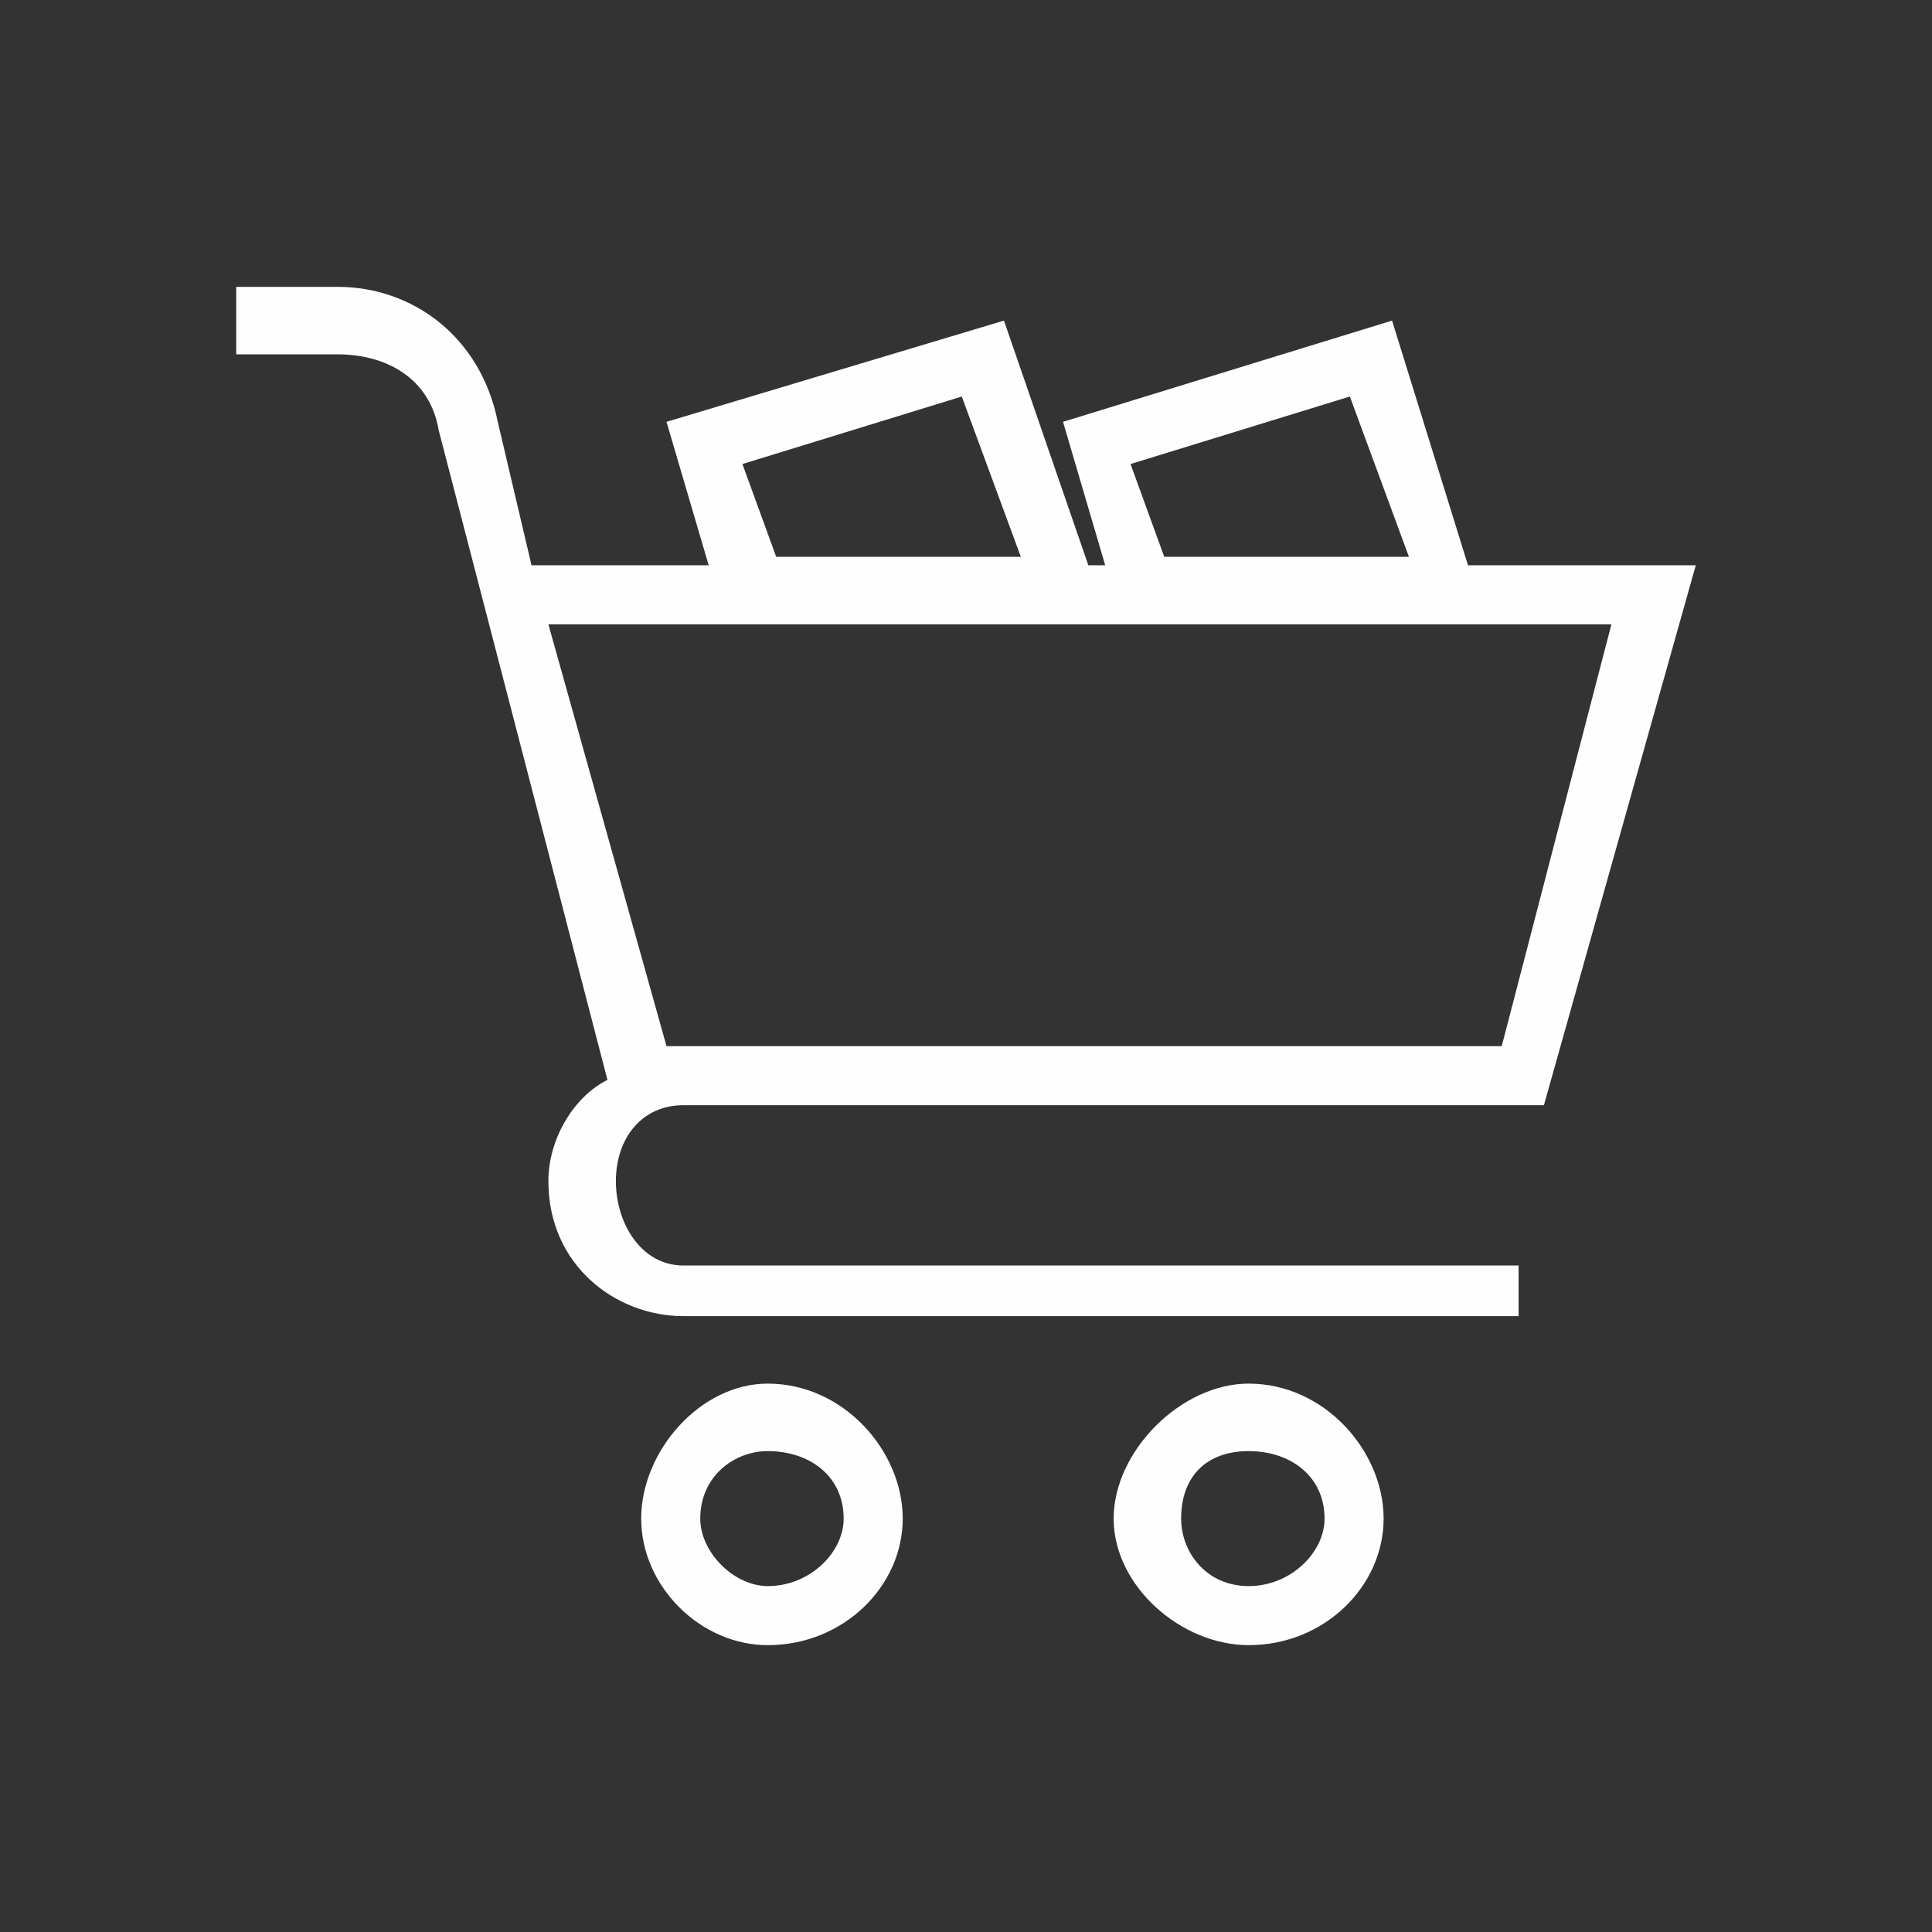 <?xml version="1.0" encoding="UTF-8"?>
<!DOCTYPE svg PUBLIC "-//W3C//DTD SVG 1.1//EN" "http://www.w3.org/Graphics/SVG/1.1/DTD/svg11.dtd">
<!-- Creator: CorelDRAW X7 -->
<svg xmlns="http://www.w3.org/2000/svg" xml:space="preserve" width="20mm" height="20mm" version="1.1" style="shape-rendering:geometricPrecision; text-rendering:geometricPrecision; image-rendering:optimizeQuality; fill-rule:evenodd; clip-rule:evenodd"
viewBox="0 0 229 229"
 xmlns:xlink="http://www.w3.org/1999/xlink">
 <rect x="0" y="0" width="229" height="229" fill="#333333" stroke="none"/>
 <defs>
  <style type="text/css">
   <![CDATA[
    .fil1 {fill:none}
    .fil0 {fill:#FEFEFE}
   ]]>
  </style>
 </defs>
 <g id="Layer_x0020_1">
  <g id="_1840314552688">
   <path class="fil0" d="M81 131l102 0 18 -64 -27 0 -9 -29 -39 12 5 17 -2 0 -10 -29 -40 12 5 17 -21 0 -4 -17c-2,-10 -10,-16 -19,-16l-12 0 0 8 12 0c6,0 11,3 12,9l20 77c-4,2 -7,7 -7,12 0,10 8,16 16,16l99 0 0 -6 -99 0c-5,0 -8,-5 -8,-10 0,-5 3,-9 8,-9l0 0 0 0zm67 33c-8,0 -16,8 -16,16 0,8 8,15 16,15 9,0 16,-7 16,-15 0,-8 -7,-16 -16,-16zm0 24c-5,0 -8,-4 -8,-8 0,-5 3,-8 8,-8 5,0 9,3 9,8 0,4 -4,8 -9,8zm-57 -24c-8,0 -15,8 -15,16 0,8 7,15 15,15 9,0 16,-7 16,-15 0,-8 -7,-16 -16,-16zm0 24c-4,0 -8,-4 -8,-8 0,-5 4,-8 8,-8 5,0 9,3 9,8 0,4 -4,8 -9,8zm69 -141l7 19 -29 0 -4 -11 26 -8zm-46 0l7 19 -29 0 -4 -11 26 -8zm77 27l-13 50 -99 0 -14 -50 126 0 0 0z"/>
   <rect class="fil1" width="229" height="229"/>
  </g>
 </g>
</svg>
